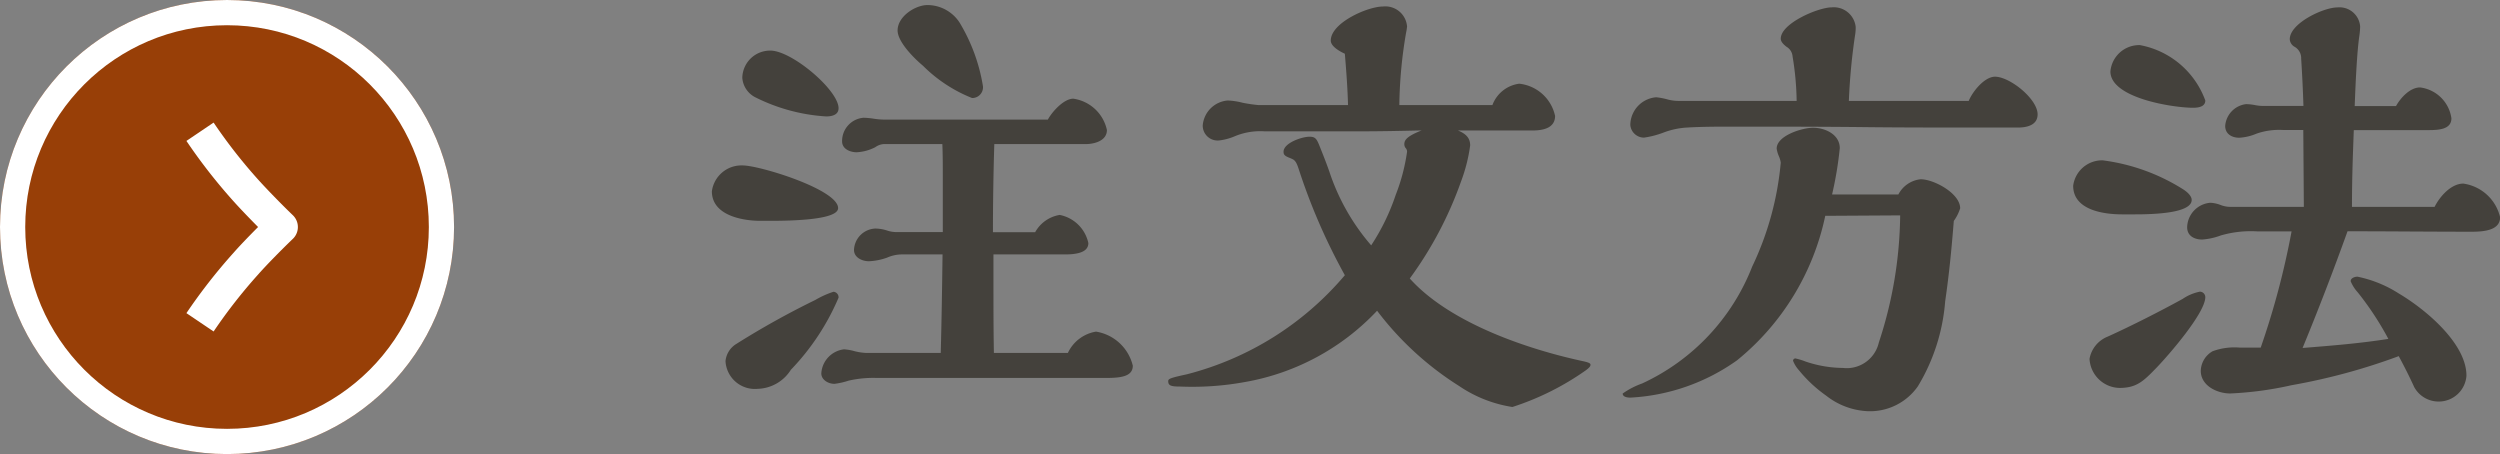 <svg xmlns="http://www.w3.org/2000/svg" width="99.104" height="18" viewBox="0 0 99.104 18"><rect x="0" y="0" width="99.104" height="18" fill="#808080" stroke="none"/><g transform="translate(-627 -530)"><path d="M9.27-14.8c-.486,0-1.188.45-1.188,1.008,0,.4.522.99,1.008,1.4a5.767,5.767,0,0,0,1.944,1.278.426.426,0,0,0,.432-.468,7.054,7.054,0,0,0-.936-2.538A1.53,1.53,0,0,0,9.27-14.8ZM14.832-1.008H11.9c-.018-.9-.018-1.8-.018-2.7V-4.914h2.826c.414,0,.936-.054.936-.45A1.445,1.445,0,0,0,14.508-6.48a1.361,1.361,0,0,0-.972.684H11.862c0-1.17.018-2.322.054-3.492h3.618c.342,0,.846-.126.846-.558a1.592,1.592,0,0,0-1.332-1.242c-.378,0-.846.522-1.008.828H7.506a2.685,2.685,0,0,1-.378-.036,2.943,2.943,0,0,0-.4-.036.925.925,0,0,0-.846.936c0,.306.324.432.576.432a1.806,1.806,0,0,0,.738-.2.649.649,0,0,1,.36-.126h2.3c.018.432.018.846.018,1.278V-5.8H8.01A1.214,1.214,0,0,1,7.7-5.85a1.562,1.562,0,0,0-.5-.09.882.882,0,0,0-.846.846c0,.306.324.45.594.45a2.438,2.438,0,0,0,.72-.144,1.484,1.484,0,0,1,.558-.126H9.864c-.018,1.3-.036,2.61-.072,3.906H6.858a2.266,2.266,0,0,1-.486-.072,2,2,0,0,0-.414-.072,1.021,1.021,0,0,0-.9.954c0,.252.27.414.522.414A2.936,2.936,0,0,0,6.138.09a4.375,4.375,0,0,1,1.1-.108H16.38c.63,0,1.026-.09,1.026-.486a1.792,1.792,0,0,0-1.458-1.35A1.5,1.5,0,0,0,14.832-1.008Zm-9.09-9.7c0-.72-1.854-2.286-2.7-2.286a1.1,1.1,0,0,0-1.116,1.08.943.943,0,0,0,.522.774,7.245,7.245,0,0,0,2.808.756C5.472-10.386,5.742-10.44,5.742-10.71ZM5.724-6.75c0-.738-3.114-1.692-3.78-1.692A1.183,1.183,0,0,0,.72-7.416c0,.954,1.206,1.17,1.926,1.17h.378C3.888-6.246,5.724-6.282,5.724-6.75ZM5.742-3.2a.22.22,0,0,0-.2-.234,3.622,3.622,0,0,0-.72.324A33.024,33.024,0,0,0,1.692-1.368a.9.9,0,0,0-.432.684A1.167,1.167,0,0,0,2.538.414,1.607,1.607,0,0,0,3.852-.342,9.438,9.438,0,0,0,5.742-3.2ZM35.37-.324c.144-.108.18-.162.18-.216s-.054-.09-.306-.144c-2.25-.486-5.292-1.53-6.858-3.276A14.9,14.9,0,0,0,30.42-7.812a6.529,6.529,0,0,0,.36-1.422c0-.306-.18-.468-.486-.594h2.97c.432,0,.882-.108.882-.576a1.629,1.629,0,0,0-1.422-1.278,1.315,1.315,0,0,0-1.062.846h-3.69a17.993,17.993,0,0,1,.27-2.88,1.891,1.891,0,0,0,.036-.234.863.863,0,0,0-.954-.792c-.612,0-2.07.648-2.07,1.35,0,.234.36.432.558.522.054.648.108,1.35.126,2.034H22.374a6.031,6.031,0,0,1-.612-.09,2.712,2.712,0,0,0-.594-.09,1.08,1.08,0,0,0-.99.99.591.591,0,0,0,.648.594,2.241,2.241,0,0,0,.612-.162,2.621,2.621,0,0,1,1.188-.2H26.46c.792,0,1.6-.018,2.394-.036-.54.216-.684.36-.684.54a.24.24,0,0,0,.054.162.2.2,0,0,1,.054.144,7.543,7.543,0,0,1-.45,1.71,8.547,8.547,0,0,1-.972,2A8.561,8.561,0,0,1,25.2-8.19c-.126-.36-.234-.63-.378-.99-.126-.324-.18-.4-.414-.4-.306,0-1.026.252-1.026.594,0,.108.036.162.216.234.09.036.126.054.162.072.09.054.144.144.216.36a23.853,23.853,0,0,0,1.836,4.23A12.154,12.154,0,0,1,19.548-.162c-.666.144-.738.18-.738.27,0,.18.108.216.486.216a11.625,11.625,0,0,0,2.556-.18A9.413,9.413,0,0,0,27.09-2.682,12.273,12.273,0,0,0,30.348.306a5.148,5.148,0,0,0,2.106.828A10.777,10.777,0,0,0,35.37-.324ZM50.544-11H45.792a24.006,24.006,0,0,1,.252-2.646,1.647,1.647,0,0,0,.018-.288.872.872,0,0,0-.954-.774c-.522,0-2.016.63-2.016,1.242,0,.108.09.216.234.324a.481.481,0,0,1,.234.378A11.478,11.478,0,0,1,43.722-11h-4.7a1.742,1.742,0,0,1-.468-.072,2.711,2.711,0,0,0-.4-.072,1.115,1.115,0,0,0-1.026,1.1.548.548,0,0,0,.54.5,3.578,3.578,0,0,0,.774-.2,3.119,3.119,0,0,1,.936-.2c.612-.036,1.242-.036,1.854-.036,1.692,0,3.366,0,5.058.018,1.44.018,2.9.018,4.338.018h1.872c.342,0,.774-.09.774-.522,0-.612-1.1-1.494-1.692-1.494C51.156-11.952,50.688-11.358,50.544-11ZM47.754-7.29H45.126a14.357,14.357,0,0,0,.306-1.836c0-.54-.576-.81-1.062-.81-.414,0-1.44.306-1.44.828a1.216,1.216,0,0,0,.09.306.916.916,0,0,1,.072.252,12.045,12.045,0,0,1-1.134,4.122A8.51,8.51,0,0,1,37.6.2a3.2,3.2,0,0,0-.774.4c0,.144.2.162.306.162A8,8,0,0,0,41.364-.72a10.035,10.035,0,0,0,3.492-5.724l2.97-.018a16.535,16.535,0,0,1-.846,5.04A1.306,1.306,0,0,1,45.558-.414a4.738,4.738,0,0,1-1.476-.252,2.613,2.613,0,0,0-.414-.126.1.1,0,0,0-.09.09,1.228,1.228,0,0,0,.234.378A5.381,5.381,0,0,0,44.892.684,2.865,2.865,0,0,0,46.53,1.3a2.311,2.311,0,0,0,2-.99,7.656,7.656,0,0,0,1.08-3.366c.162-1.116.252-2.07.342-3.186a1.745,1.745,0,0,0,.252-.5c0-.594-1.044-1.152-1.566-1.152A1.123,1.123,0,0,0,47.754-7.29ZM69.012-6.8H65.736c0-1.188.036-2.034.072-3.042h2.934c.414,0,.936-.018.936-.468a1.432,1.432,0,0,0-1.242-1.224c-.4,0-.774.414-.954.738H65.844c.036-.972.09-2.106.18-2.754a2.944,2.944,0,0,0,.036-.4.82.82,0,0,0-.9-.756c-.558,0-1.89.63-1.89,1.26a.366.366,0,0,0,.2.306.517.517,0,0,1,.252.468c.036.54.072,1.278.09,1.872H62.28a1.767,1.767,0,0,1-.4-.036,1.994,1.994,0,0,0-.342-.036.941.941,0,0,0-.828.864c0,.324.27.468.558.468a2.03,2.03,0,0,0,.684-.162,2.709,2.709,0,0,1,1.062-.144h.792L63.828-6.8H60.894a1.051,1.051,0,0,1-.36-.072,1.3,1.3,0,0,0-.414-.09,1,1,0,0,0-.918.972c0,.342.288.486.594.486a2.619,2.619,0,0,0,.738-.162,4.272,4.272,0,0,1,1.44-.162h1.368a31.614,31.614,0,0,1-1.224,4.608H61.29a2.514,2.514,0,0,0-1.08.144.925.925,0,0,0-.468.774c0,.594.648.9,1.17.9A13.736,13.736,0,0,0,63.342.27,24.388,24.388,0,0,0,67.59-.882c.216.4.432.828.612,1.224a1.1,1.1,0,0,0,.972.576,1.1,1.1,0,0,0,1.1-1.026c0-1.278-1.62-2.628-2.682-3.258a4.831,4.831,0,0,0-1.638-.666c-.108,0-.27.054-.27.18a1.544,1.544,0,0,0,.288.45,12.021,12.021,0,0,1,1.206,1.836c-1.134.18-2.268.27-3.4.36.63-1.53,1.206-3.024,1.782-4.626,1.656,0,3.294.018,4.932.018.522,0,1.116-.072,1.116-.576a1.748,1.748,0,0,0-1.458-1.332C69.66-7.722,69.21-7.2,69.012-6.8ZM57.33-13.212a1.146,1.146,0,0,0-1.17,1.044c0,1.062,2.5,1.44,3.276,1.44.2,0,.486-.036.486-.288A3.422,3.422,0,0,0,57.33-13.212Zm2.052,6.138c0-.144-.144-.288-.306-.4a7.836,7.836,0,0,0-3.222-1.17,1.156,1.156,0,0,0-1.17,1.008c0,.972,1.224,1.134,1.944,1.134H57.1C57.906-6.5,59.382-6.552,59.382-7.074Zm.54,3.852a.219.219,0,0,0-.216-.216,1.862,1.862,0,0,0-.684.288c-.882.486-2.052,1.08-2.97,1.494a1.171,1.171,0,0,0-.72.882A1.217,1.217,0,0,0,56.52.378c.684,0,.954-.27,1.476-.81C58.464-.918,59.922-2.592,59.922-3.222Z" transform="translate(654.5 545)" fill="#44413c"/><g transform="translate(627 530)"><g fill="#983f07" stroke="#fff" stroke-width="1"><circle cx="9" cy="9" r="9" stroke="none"/><circle cx="9" cy="9" r="8.5" fill="none"/></g><g transform="translate(6.9 4.198)"><g transform="translate(0 0)"><path d="M.626.414a21.3,21.3,0,0,0,1.829,2.34c.3.334.943,1,1.4,1.437-.46.441-1.106,1.1-1.4,1.437A21.3,21.3,0,0,0,.626,7.968" transform="translate(0.403 0.611)" fill="none" stroke="#fff" stroke-linejoin="round" stroke-width="1.3"/></g></g></g></g></svg>